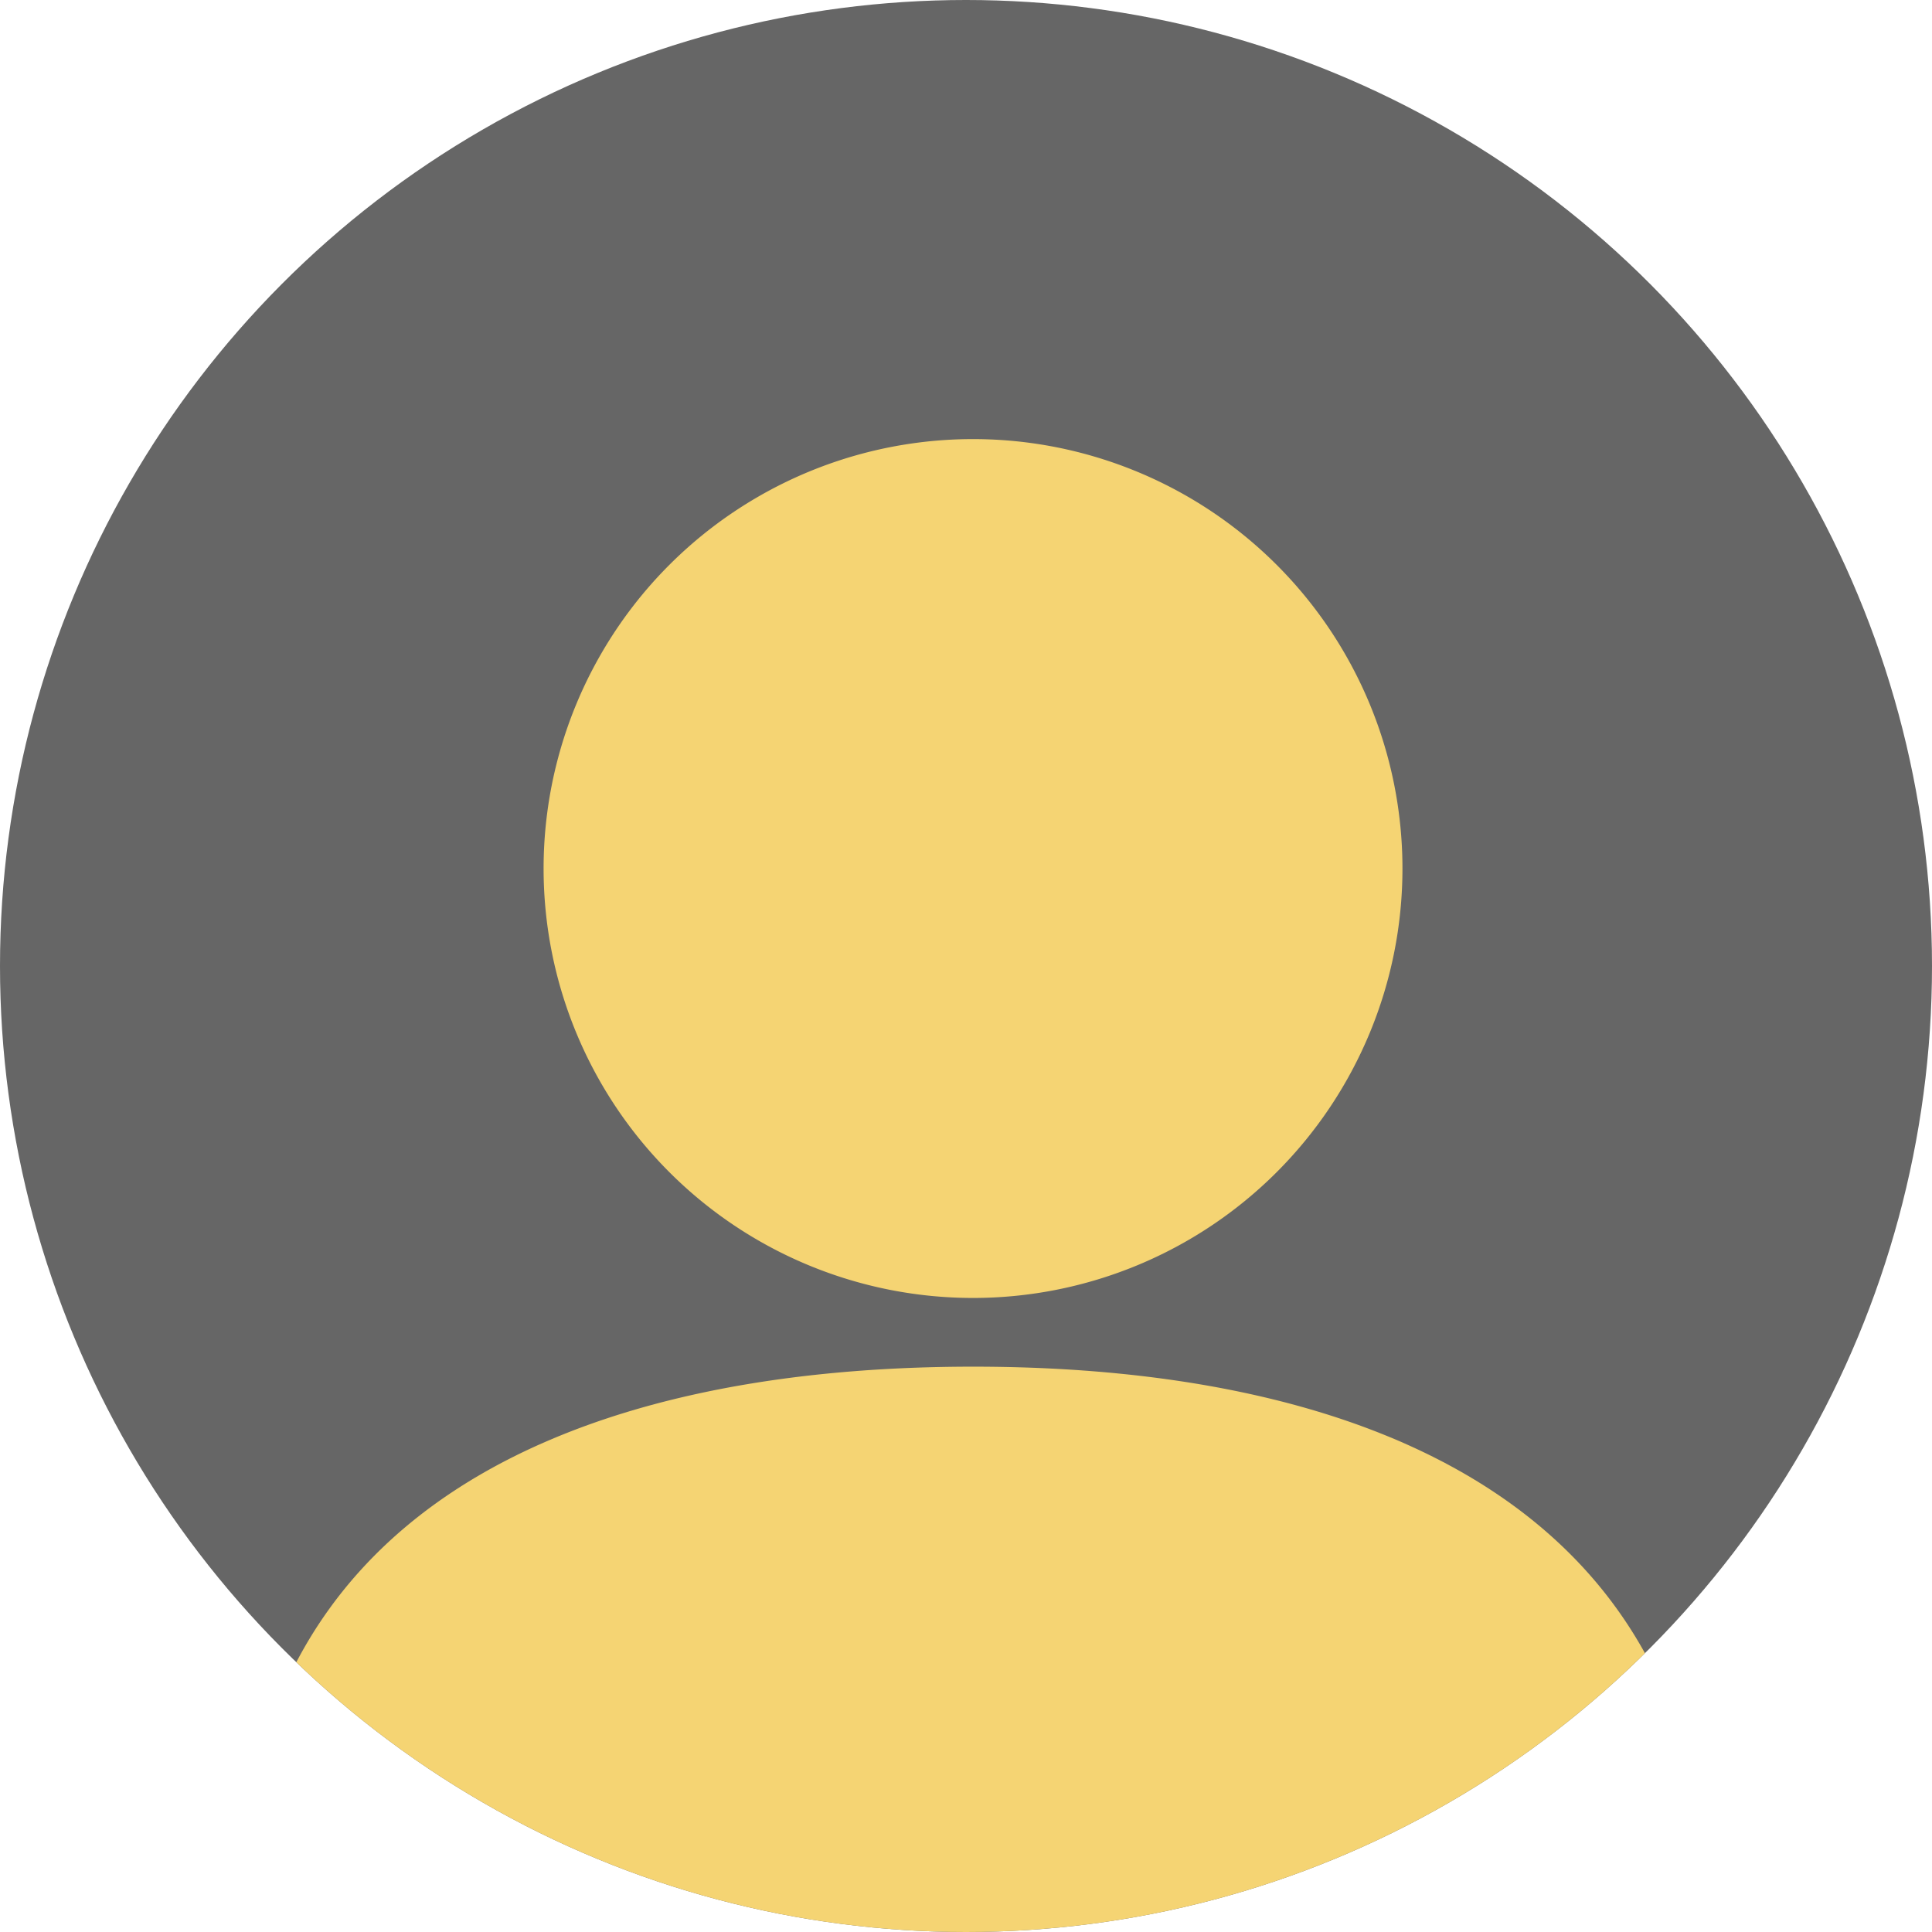 <svg xmlns="http://www.w3.org/2000/svg" viewBox="0 0 88 88"><defs><style>.cls-1{fill:#666}.cls-2{clip-path:url(#clip-path)}.cls-3{fill:#f5d473}</style><clipPath id="clip-path"><circle class="cls-1" cx="44" cy="44" r="44"/></clipPath></defs><title>Generic Person Icon</title><g id="Layer_2" data-name="Layer 2"><g id="Layer_1-2" data-name="Layer 1"><circle class="cls-1" cx="44" cy="44" r="44"/><g class="cls-2"><path class="cls-3" d="M24.76 39.57A19.56 19.56 0 1 0 44.32 20a19.56 19.56 0 0 0-19.56 19.57zm53 48.43v-.6c0-18.47-15-25.15-33.43-25.15S10.88 68.93 10.88 87.4v.6z"/></g></g></g></svg>